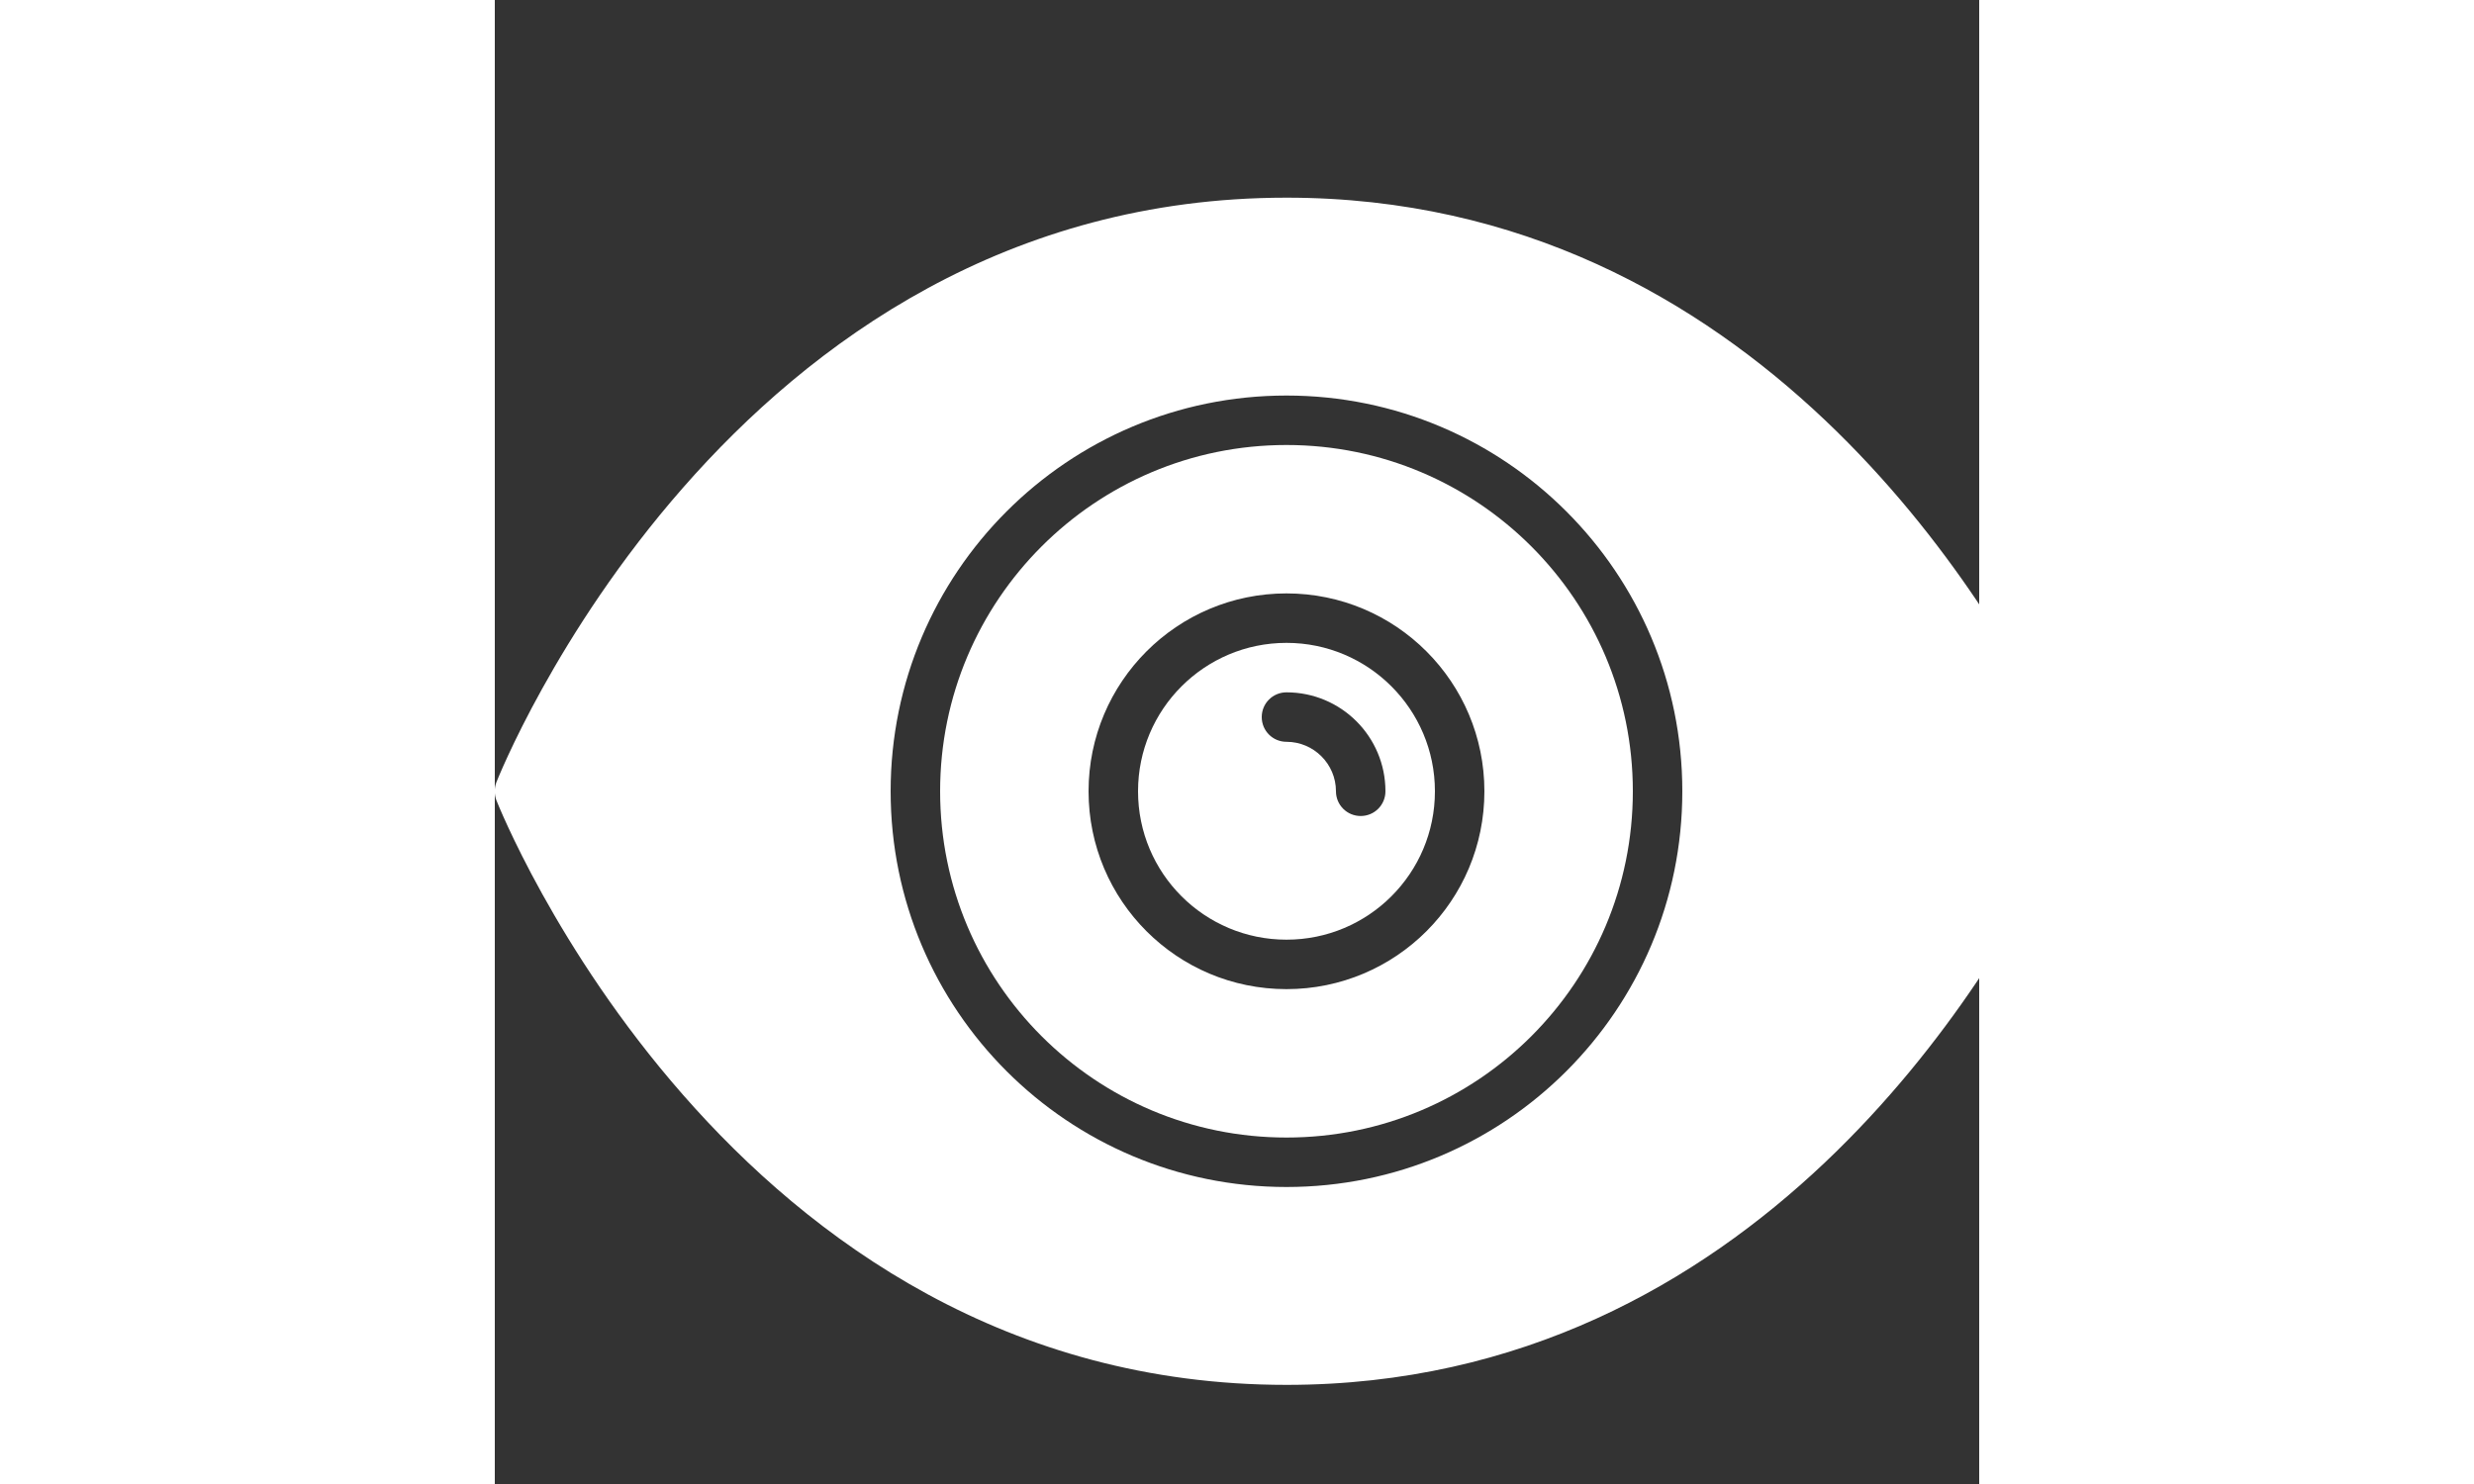 <?xml version="1.0" encoding="UTF-8"?>
<svg xmlns="http://www.w3.org/2000/svg" xmlns:xlink="http://www.w3.org/1999/xlink" width="50px" height="30px" viewBox="0 0 30 30" version="1.1">
<rect x="0" y="0" width="30" height="30" fill="#333333" stroke="none"/>
<g id="surface1">
<path style=" stroke:none;fill-rule:nonzero;fill:rgb(100%,100%,100%);fill-opacity:1;" d="M 16 12.996 C 14.344 12.996 13 14.34 13 15.996 C 13 17.656 14.344 18.996 16 18.996 C 17.656 18.996 19 17.656 19 15.996 C 19 14.34 17.656 12.996 16 12.996 M 17.5 16.496 C 17.223 16.496 17 16.273 17 15.996 C 17 15.445 16.551 14.996 16 14.996 C 15.723 14.996 15.5 14.773 15.5 14.496 C 15.5 14.219 15.723 13.996 16 13.996 C 17.105 13.996 18 14.891 18 15.996 C 18 16.273 17.777 16.496 17.5 16.496 "/>
<path style=" stroke:none;fill-rule:nonzero;fill:rgb(100%,100%,100%);fill-opacity:1;" d="M 16 8.996 C 12.133 8.996 9 12.133 9 15.996 C 9 19.863 12.133 22.996 16 22.996 C 19.867 22.996 23 19.863 23 15.996 C 23 12.133 19.867 8.996 16 8.996 M 16 19.996 C 13.789 19.996 12 18.207 12 15.996 C 12 13.789 13.789 11.996 16 11.996 C 18.211 11.996 20 13.789 20 15.996 C 20 18.207 18.211 19.996 16 19.996 "/>
<path style=" stroke:none;fill-rule:nonzero;fill:rgb(100%,100%,100%);fill-opacity:1;" d="M 31.969 15.816 C 31.961 15.797 31.84 15.492 31.598 14.992 C 30.297 12.309 25.512 3.996 16 3.996 C 4.715 3.996 0.078 15.699 0.031 15.816 C -0.012 15.934 -0.012 16.059 0.031 16.176 C 0.078 16.293 4.715 27.996 16 27.996 C 25.504 27.996 30.293 19.695 31.594 17.004 C 31.836 16.5 31.961 16.195 31.965 16.176 C 32.012 16.059 32.012 15.934 31.969 15.816 M 16 23.996 C 11.582 23.996 8 20.418 8 15.996 C 8 11.578 11.582 7.996 16 7.996 C 20.418 7.996 24 11.578 24 15.996 C 24 20.418 20.418 23.996 16 23.996 "/>
</g>
</svg>
